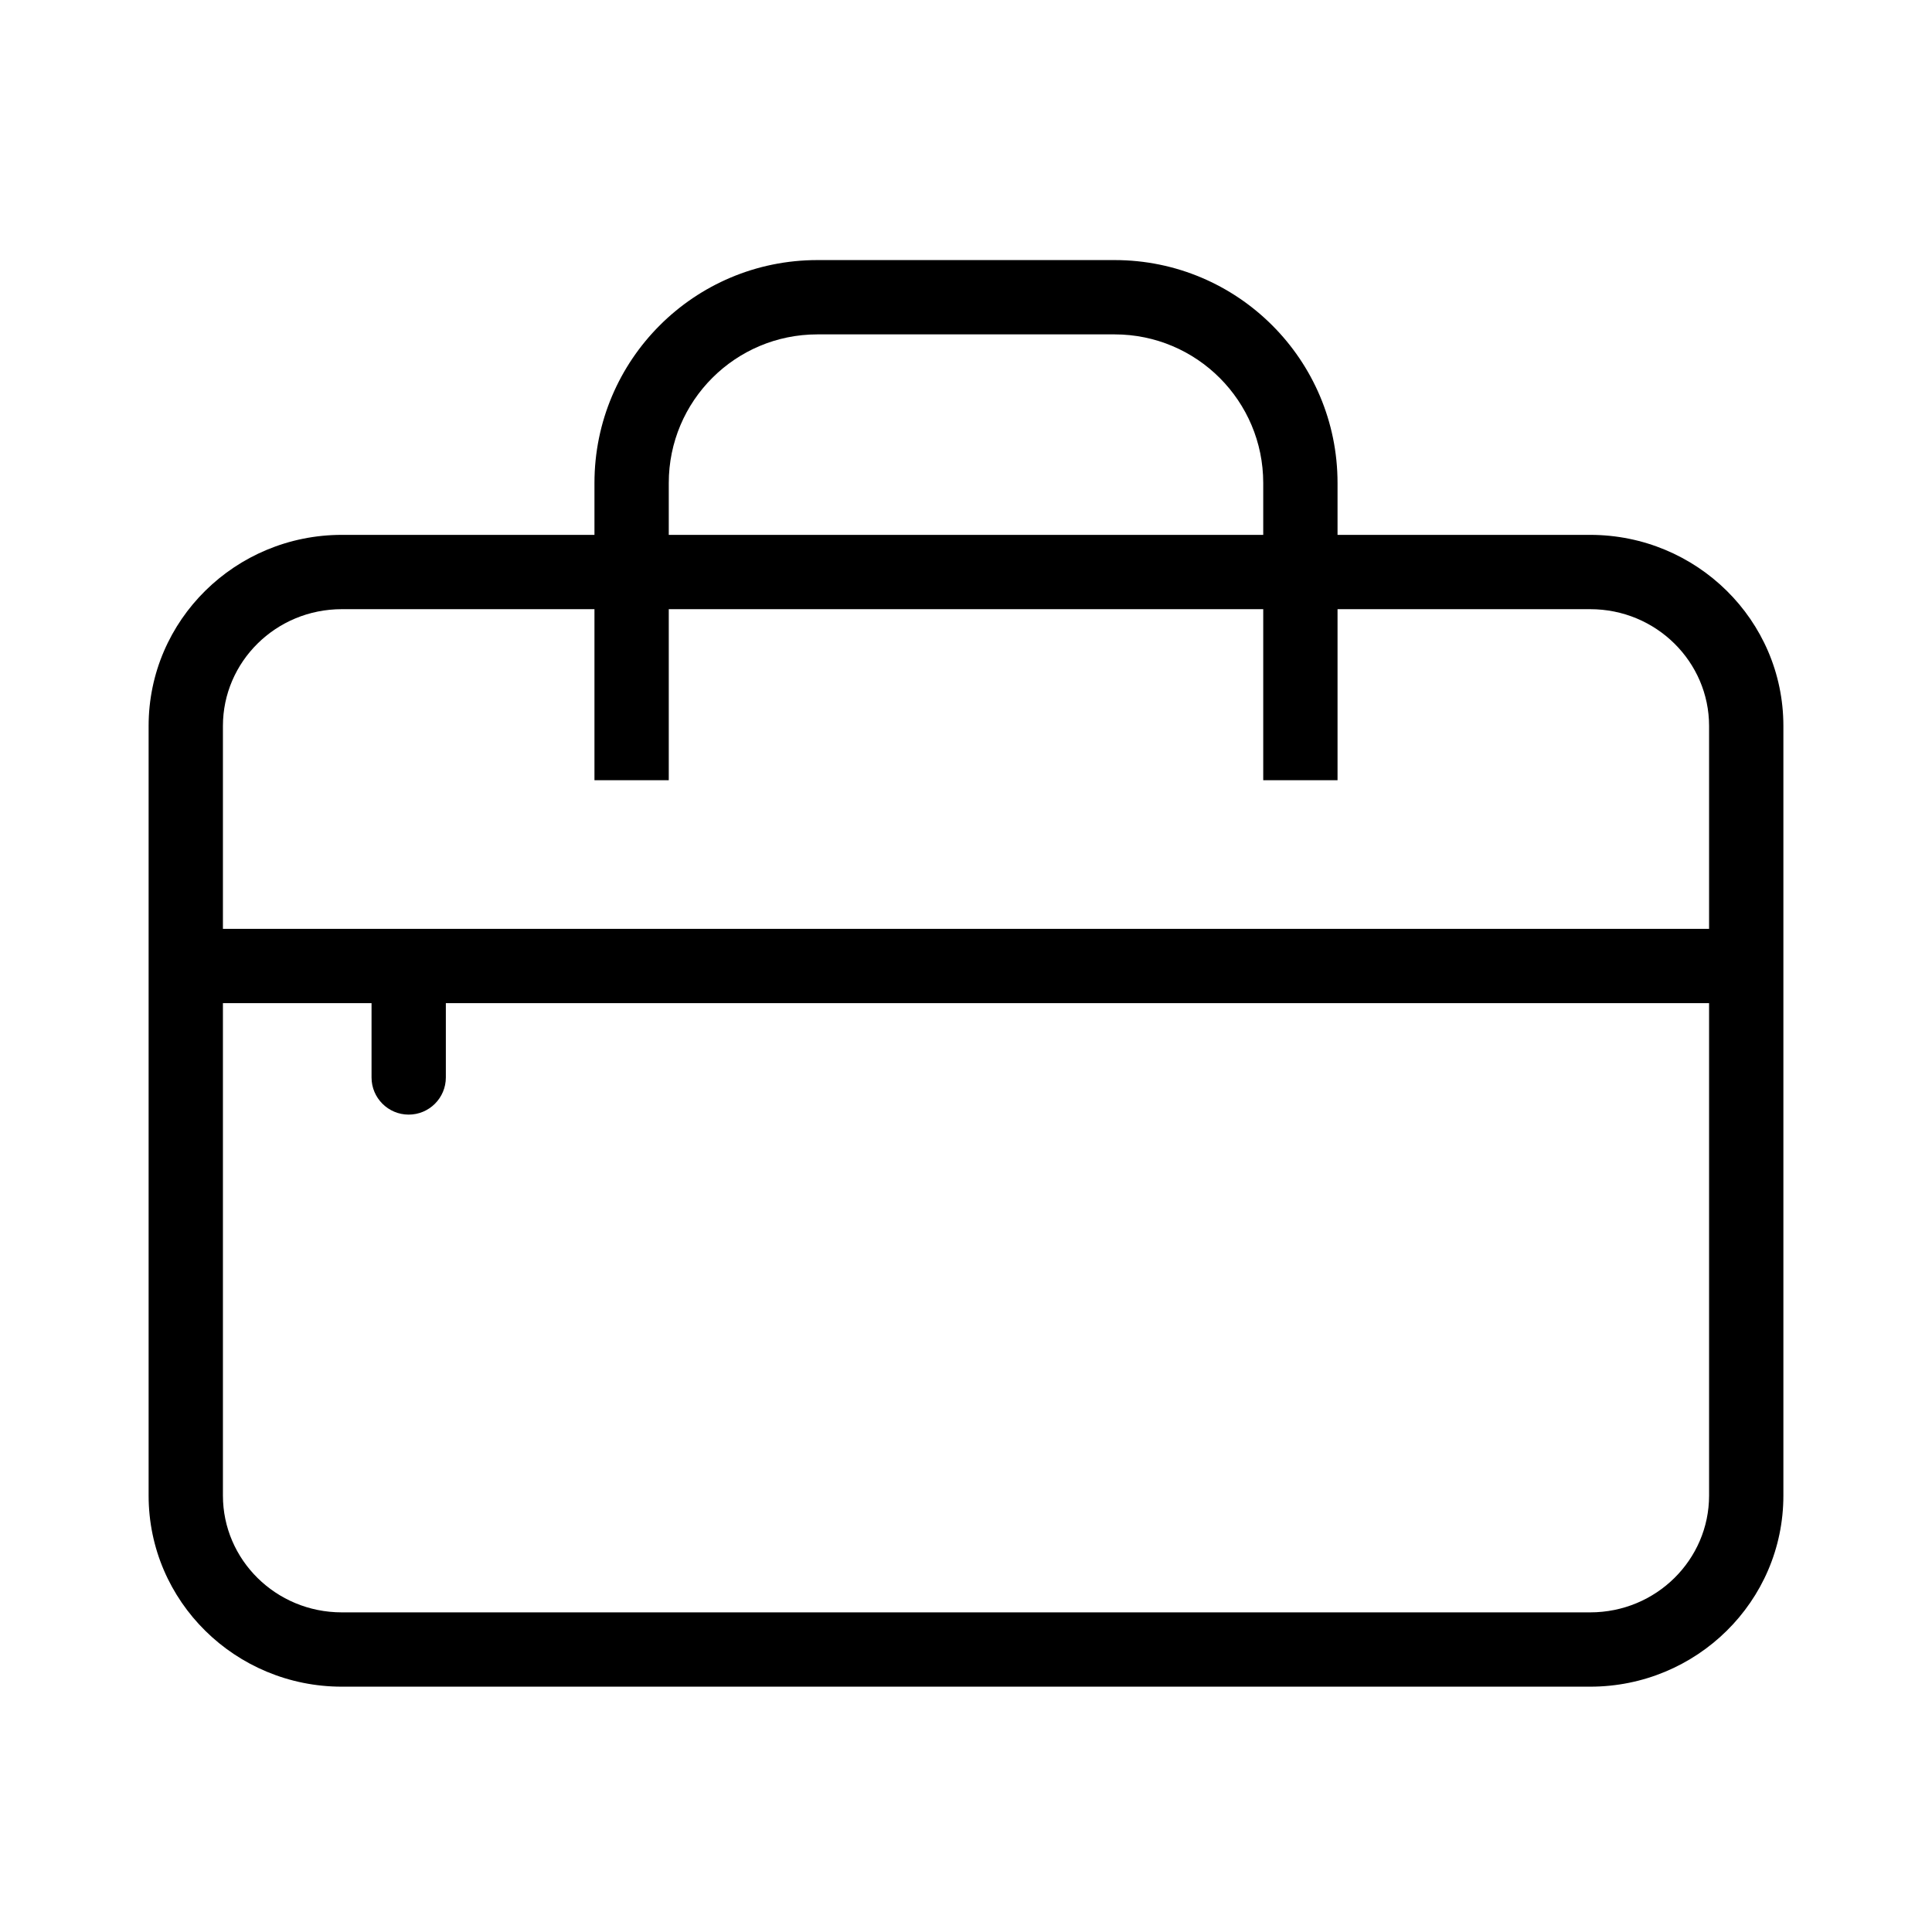 <svg width="52" height="52" viewBox="0 0 52 52" fill="none" xmlns="http://www.w3.org/2000/svg">
<path fill-rule="evenodd" clip-rule="evenodd" d="M22 7C18.686 7 16 9.686 16 13V14.396H9.2C6.341 14.396 4 16.686 4 19.539V40.254C4 43.107 6.341 45.397 9.2 45.397H42.8C45.659 45.397 48 43.107 48 40.254V19.539C48 16.686 45.659 14.396 42.8 14.396H36V13C36 9.686 33.314 7 30 7H22ZM34 16.396V21H36V16.396H42.8C44.58 16.396 46 17.817 46 19.539V25H6V19.539C6 17.817 7.42 16.396 9.2 16.396H16V21H18V16.396H34ZM12 27H46V40.254C46 41.977 44.58 43.397 42.8 43.397H9.2C7.42 43.397 6 41.977 6 40.254V27H10V29C10 29.552 10.448 30 11 30C11.552 30 12 29.552 12 29V27ZM34 14.396V13C34 10.791 32.209 9 30 9H22C19.791 9 18 10.791 18 13V14.396H34Z" fill="black"/>
</svg>
